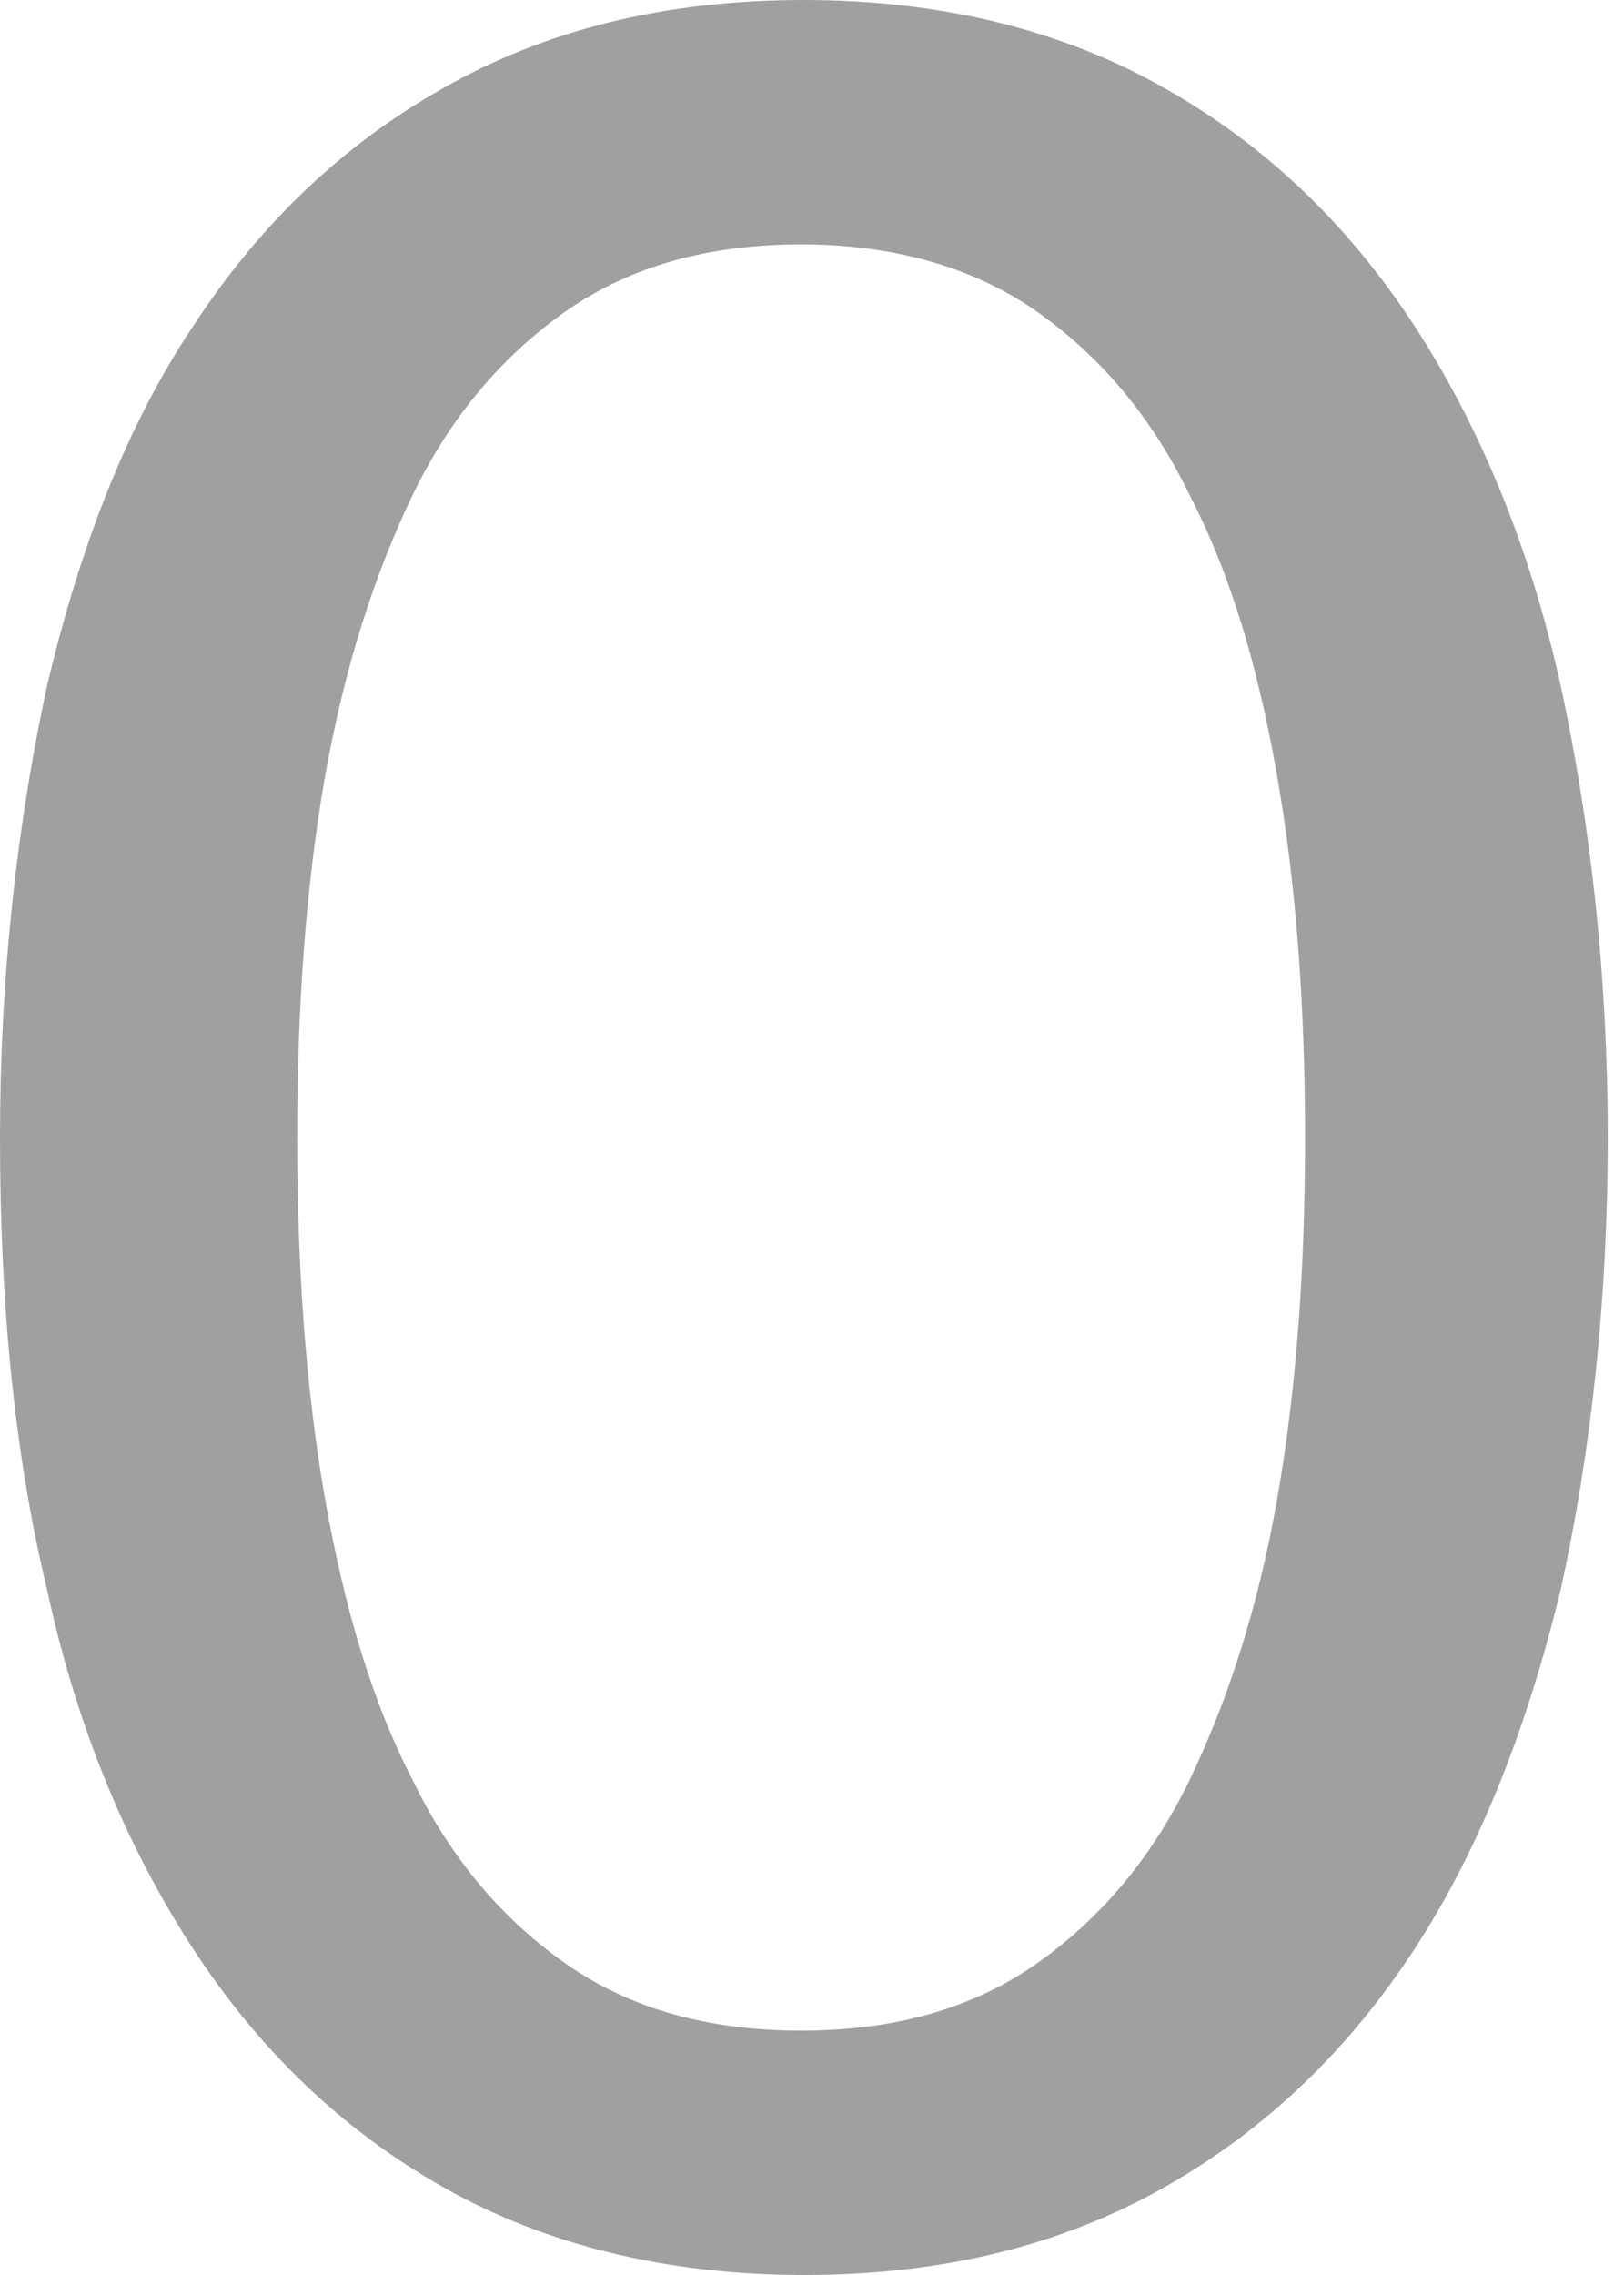 <?xml version="1.0" encoding="UTF-8"?> <svg xmlns="http://www.w3.org/2000/svg" width="5" height="7" viewBox="0 0 5 7" fill="none"> <path d="M4.95 3.5C4.95 3.999 4.899 4.464 4.806 4.887C4.704 5.309 4.56 5.681 4.357 5.994C4.153 6.307 3.899 6.552 3.585 6.73C3.272 6.907 2.907 7 2.475 7C2.051 7 1.678 6.907 1.365 6.73C1.051 6.552 0.797 6.307 0.593 5.994C0.39 5.681 0.237 5.318 0.144 4.887C0.042 4.464 0 3.999 0 3.5C0 3.01 0.051 2.545 0.144 2.114C0.246 1.682 0.39 1.31 0.593 1.006C0.797 0.693 1.051 0.448 1.365 0.271C1.678 0.093 2.043 0 2.475 0C2.899 0 3.272 0.093 3.585 0.271C3.899 0.448 4.153 0.693 4.357 1.006C4.56 1.319 4.713 1.691 4.806 2.114C4.899 2.545 4.95 3.01 4.95 3.5ZM2.467 6.248C2.755 6.248 2.992 6.18 3.187 6.045C3.382 5.909 3.543 5.723 3.662 5.478C3.78 5.233 3.874 4.946 3.933 4.608C3.992 4.269 4.018 3.906 4.018 3.5C4.018 3.103 3.992 2.731 3.933 2.393C3.874 2.054 3.789 1.767 3.662 1.522C3.543 1.277 3.382 1.091 3.187 0.955C2.992 0.82 2.746 0.752 2.467 0.752C2.178 0.752 1.941 0.82 1.746 0.955C1.551 1.091 1.39 1.277 1.271 1.522C1.153 1.767 1.06 2.054 1 2.393C0.941 2.731 0.915 3.103 0.915 3.5C0.915 3.897 0.941 4.269 1 4.608C1.06 4.946 1.144 5.233 1.271 5.478C1.39 5.723 1.551 5.909 1.746 6.045C1.941 6.18 2.178 6.248 2.467 6.248Z" fill="#A0A0A0"></path> </svg> 